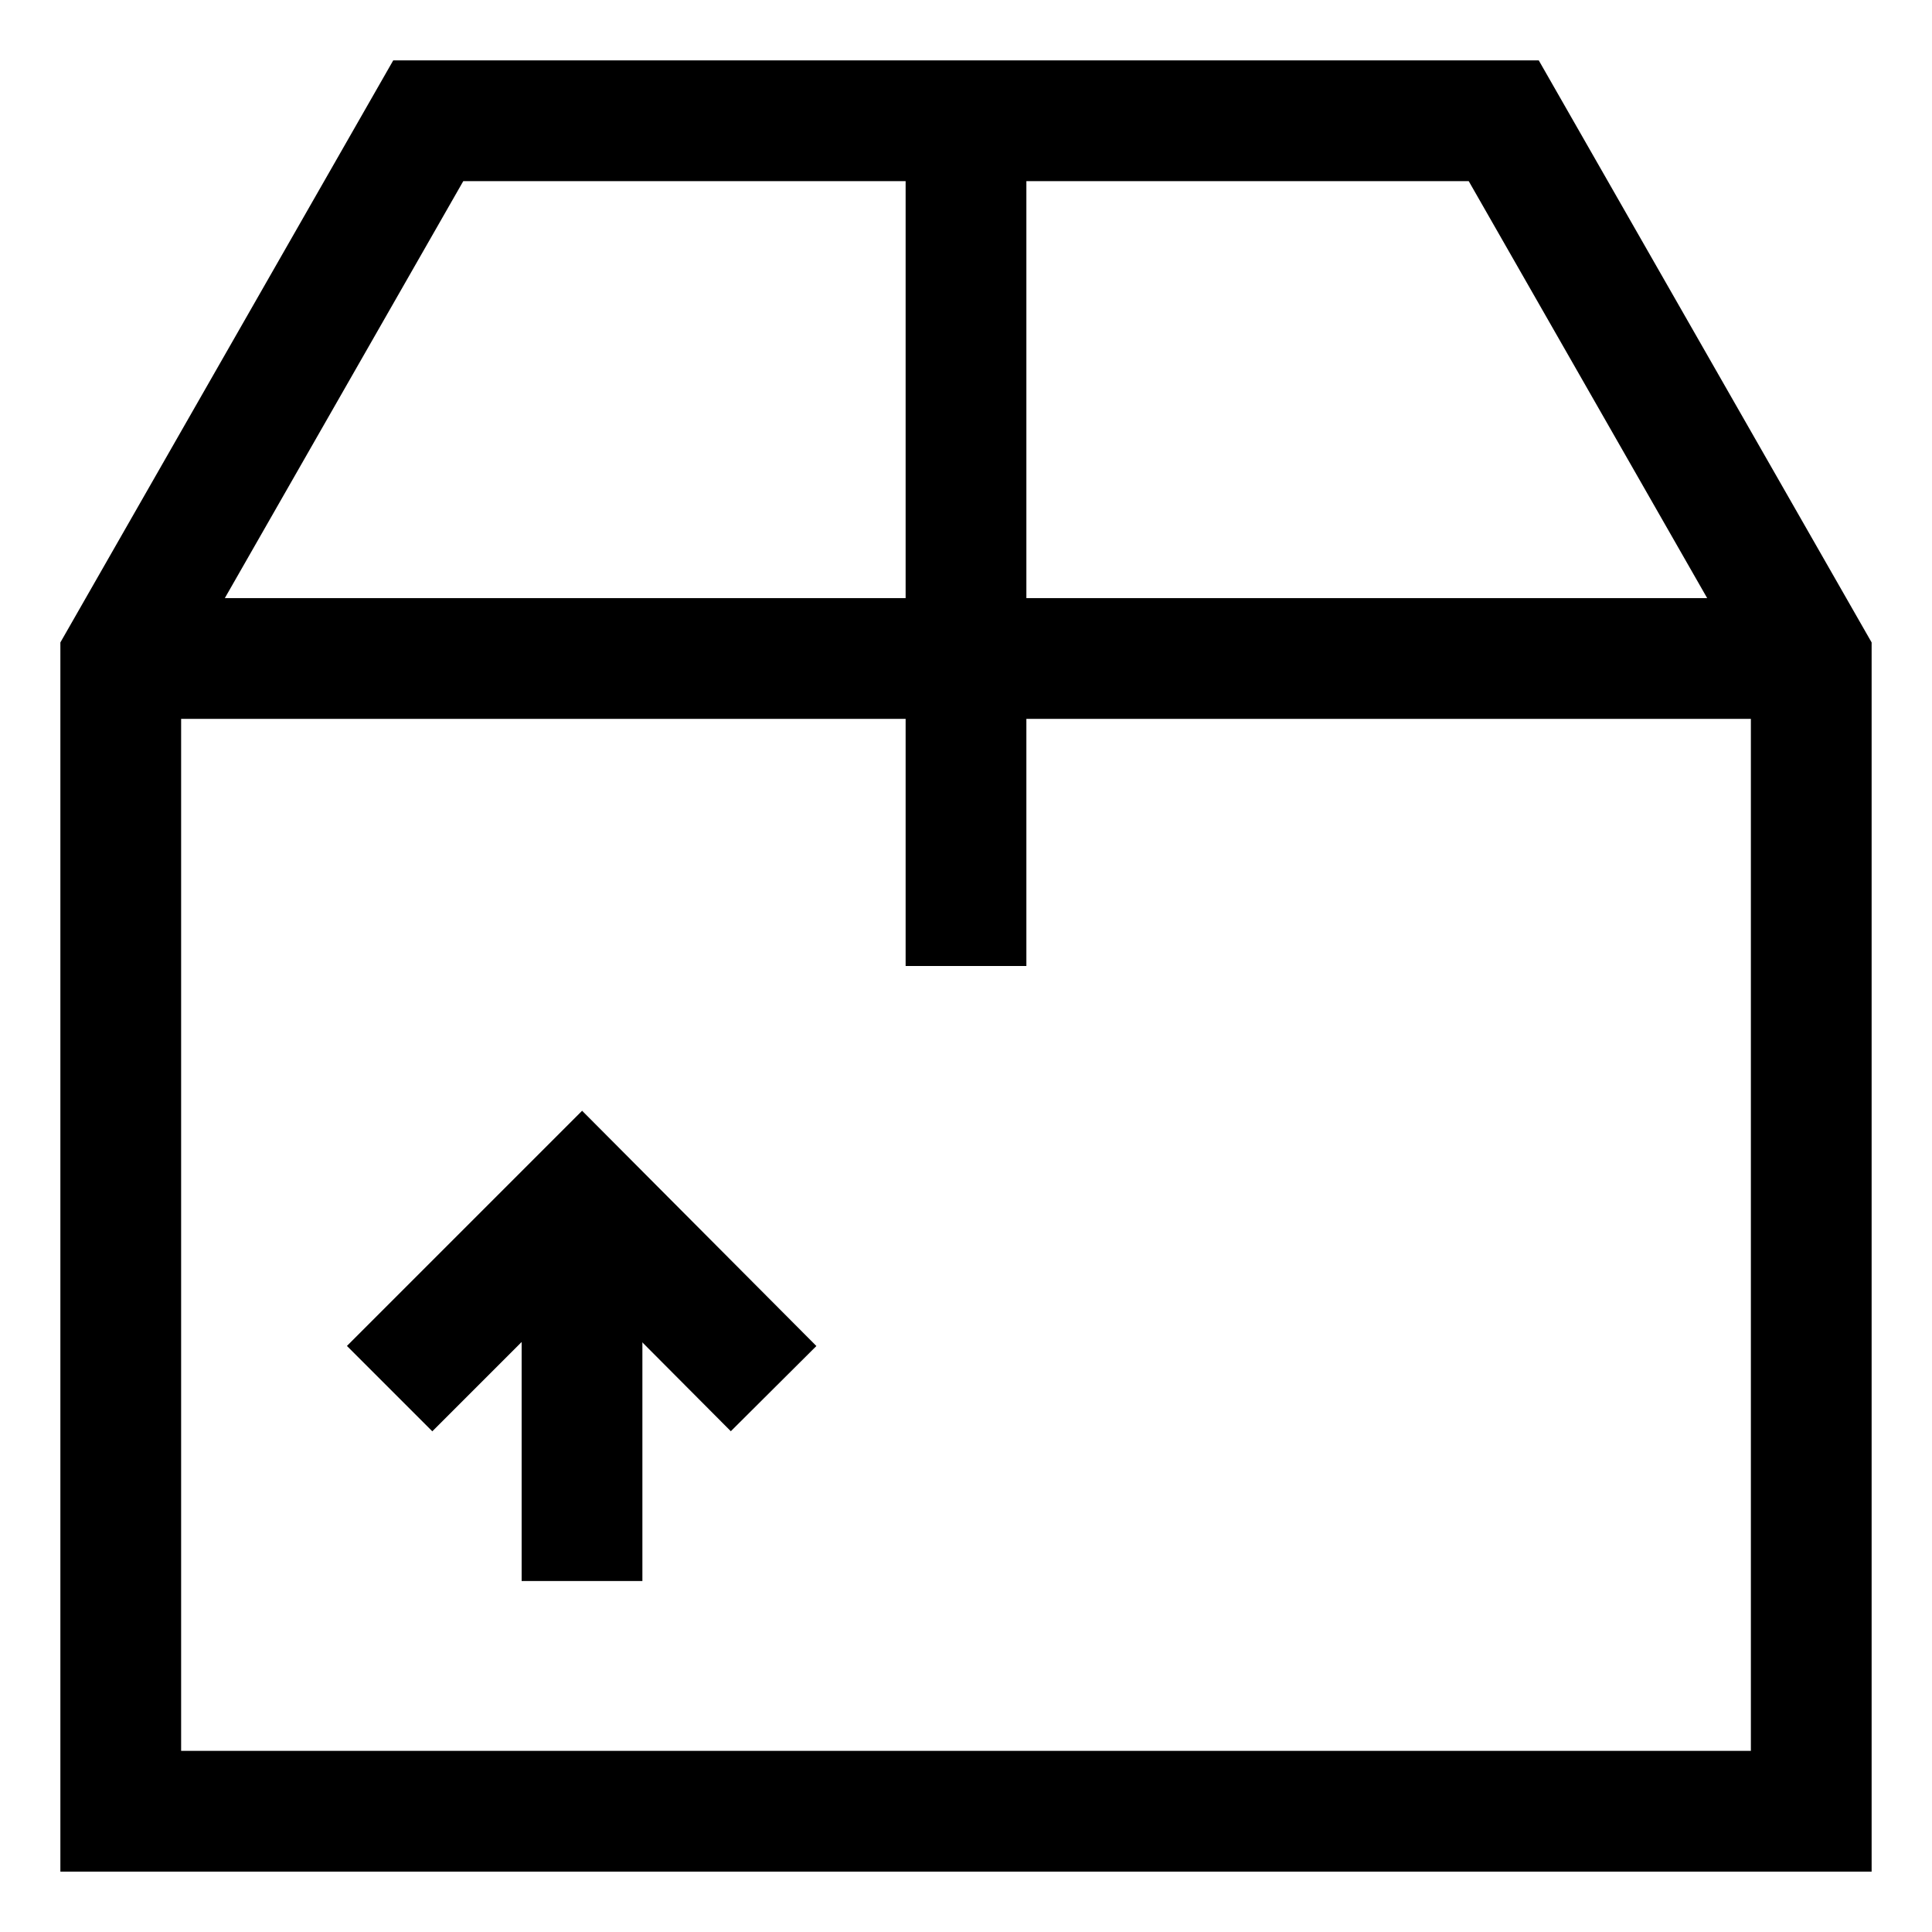 <svg xmlns="http://www.w3.org/2000/svg" viewBox="0 0 24 24"><defs><style>.cls-1{fill:none;stroke:currentColor;stroke-miterlimit:10;stroke-width:1.5}</style></defs><g id="package_2" data-name="package 2"><polygon class="cls-1" points="18.68 1.5 5.32 1.5 1.5 8.18 1.5 22.5 22.5 22.5 22.5 8.18 18.68 1.5"/><line class="cls-1" x1="7.23" y1="14.86" x2="7.23" y2="19.64"/><polyline class="cls-1" points="4.84 17.25 7.23 14.86 9.61 17.25"/><line class="cls-1" x1="12" y1="1.5" x2="12" y2="12"/><line class="cls-1" x1="1.5" y1="8.18" x2="22.5" y2="8.18"/></g></svg>